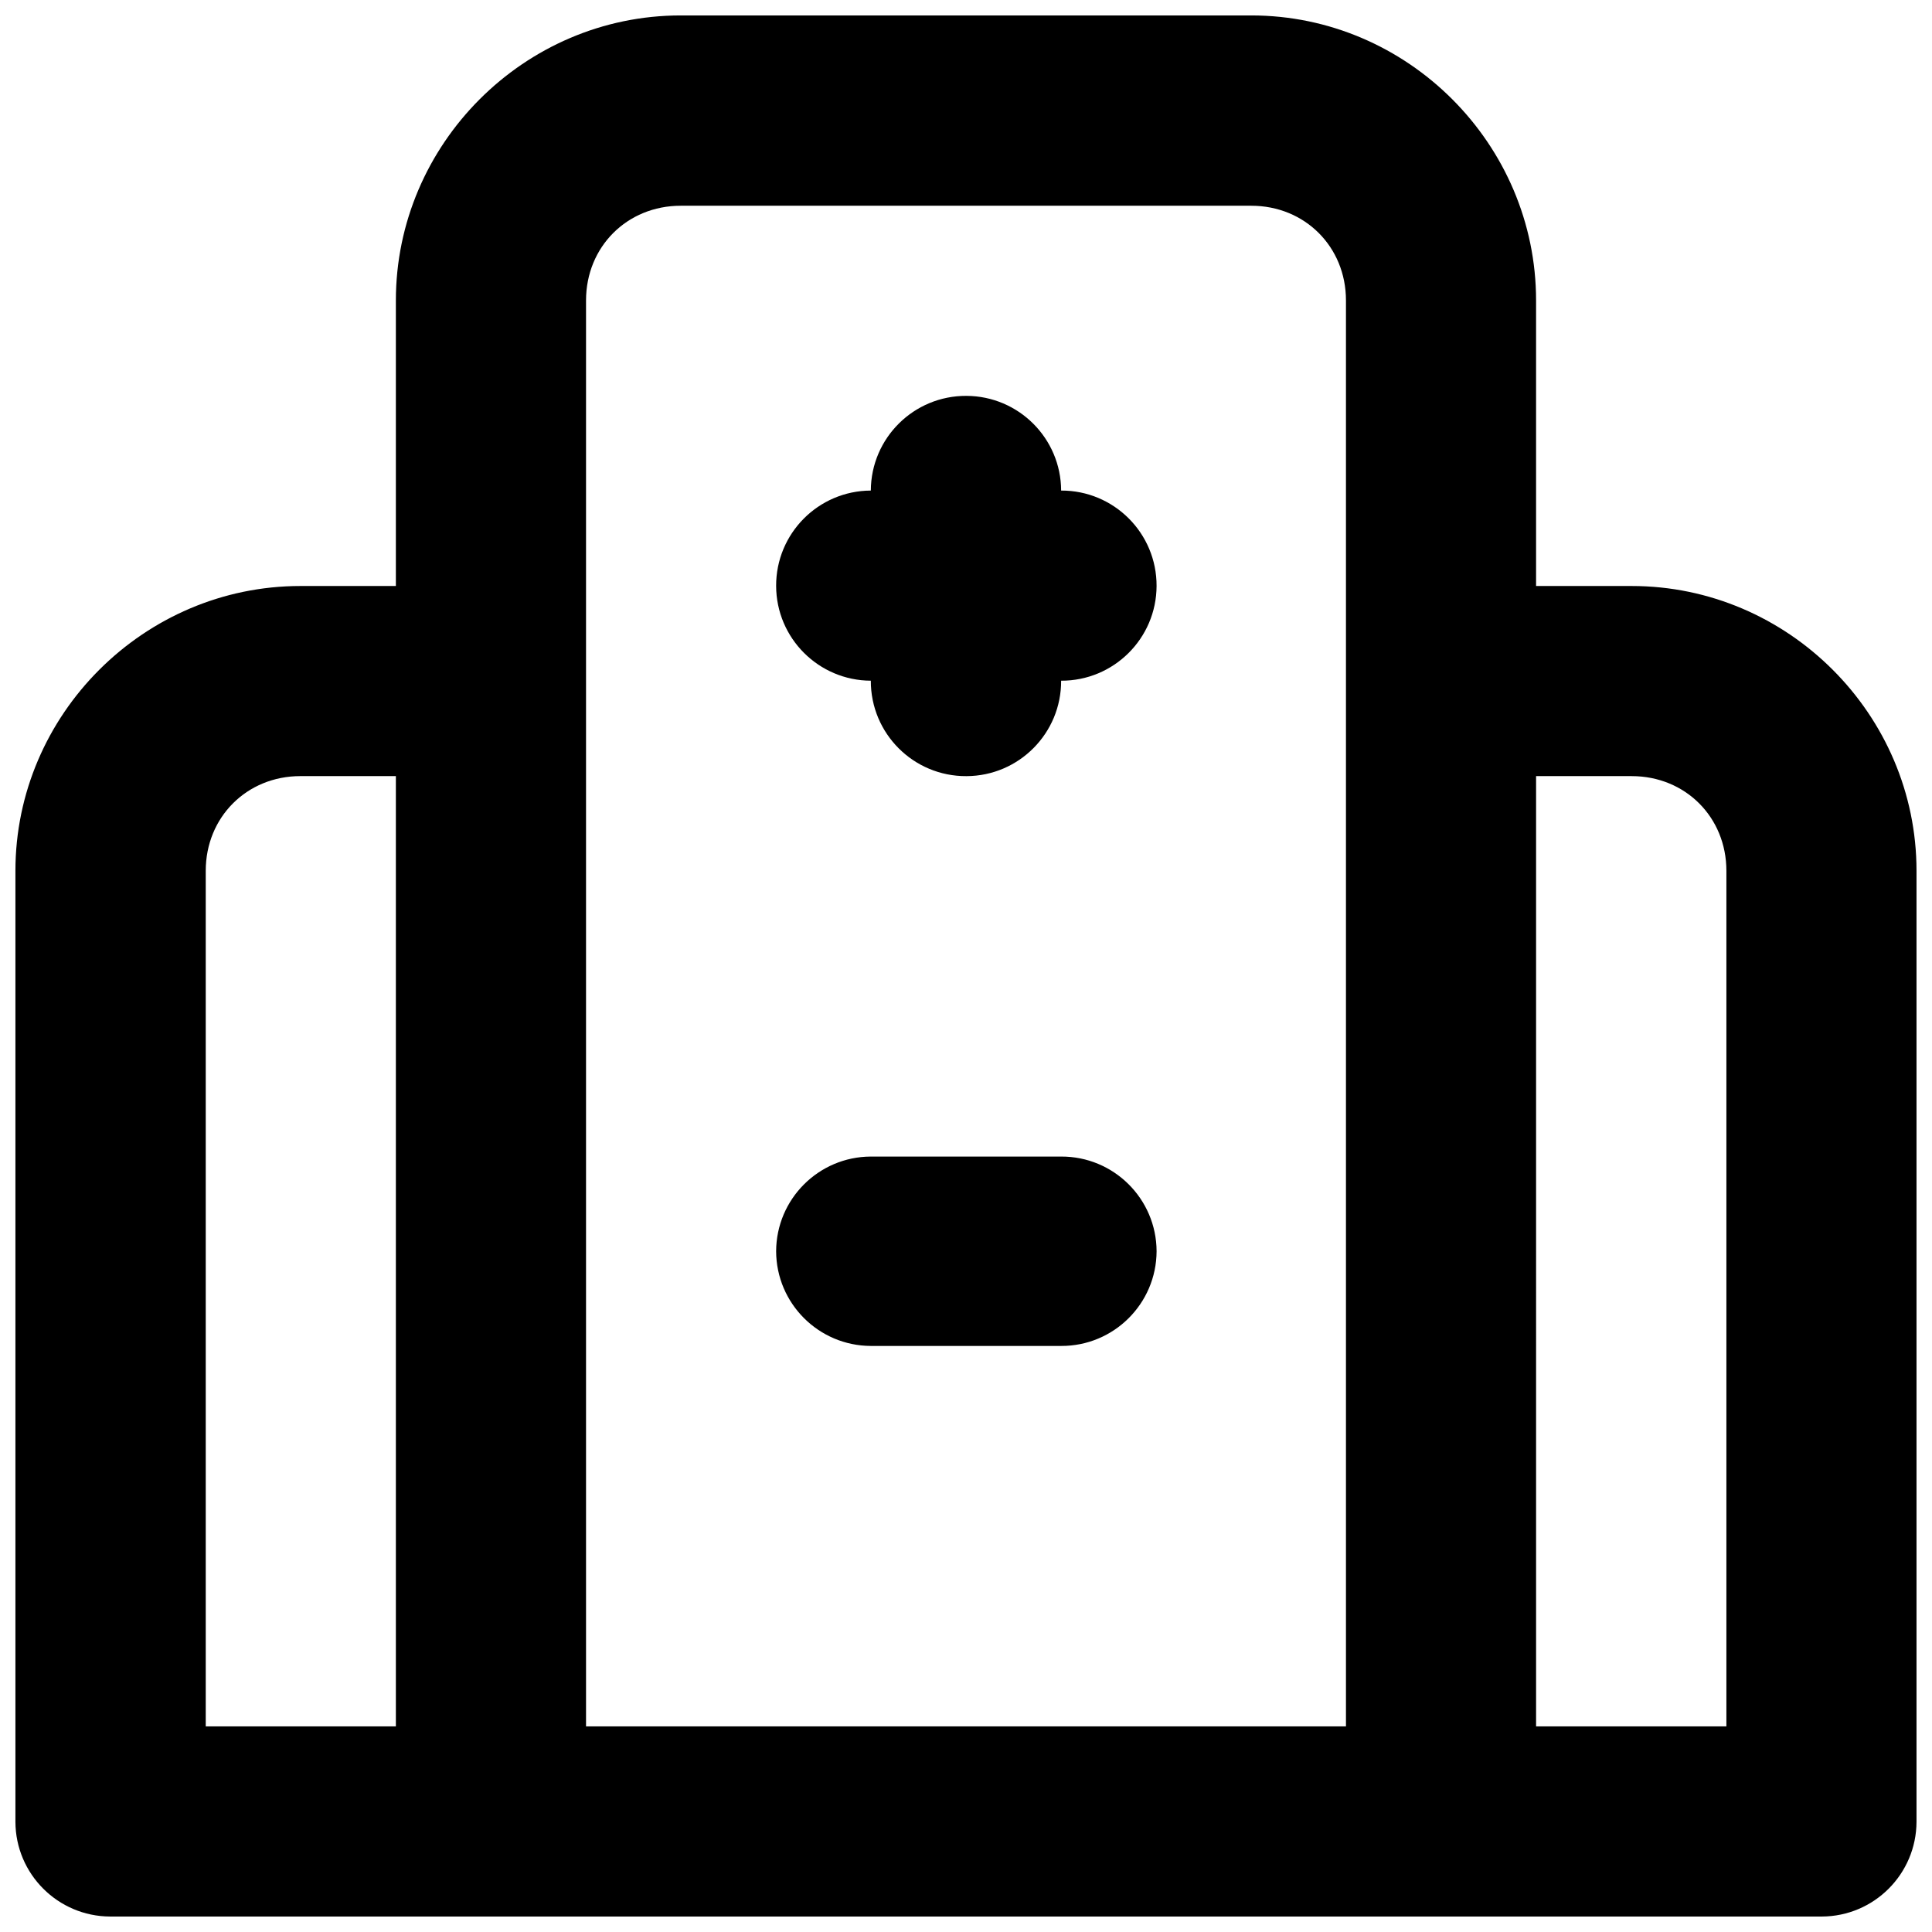 <?xml version="1.0" encoding="UTF-8"?>
<!-- Uploaded to: ICON Repo, www.svgrepo.com, Generator: ICON Repo Mixer Tools -->
<svg width="800px" height="800px" version="1.1" viewBox="144 144 512 512" xmlns="http://www.w3.org/2000/svg">
 <defs>
  <clipPath id="a">
   <path d="m148.09 148.09h503.81v503.81h-503.81z"/>
  </clipPath>
 </defs>
 <g clip-path="url(#a)">
  <path d="m324.39 148.09c-41.441 0-75.48 34.086-75.48 75.531v75.676h-25.293c-41.441 0-75.531 34.039-75.531 75.48v252.03c0.051 13.836 11.258 25.039 25.094 25.094h453.62c13.836-0.051 25.039-11.258 25.094-25.094v-252.03c0-41.441-34.039-75.48-75.48-75.48h-25.34v-75.676c0-41.445-34.039-75.531-75.48-75.531zm0 50.434h151.21c14.211 0 25.094 10.883 25.094 25.094v377.89h-201.39v-377.89c0-14.211 10.883-25.094 25.094-25.094zm75.727 50.387c-13.934-0.074-25.285 11.16-25.34 25.094-13.914 0.051-25.148 11.379-25.094 25.293 0.051 13.836 11.258 25.039 25.094 25.094-0.051 14.012 11.332 25.375 25.34 25.293 13.914-0.051 25.148-11.379 25.094-25.293 13.914 0.051 25.238-11.18 25.293-25.094 0.051-13.992-11.301-25.348-25.293-25.293-0.051-13.836-11.258-25.039-25.094-25.094zm-176.5 100.77h25.293v251.83h-50.387v-226.74c0-14.211 10.883-25.094 25.094-25.094zm327.46 0h25.34c14.211 0 25.094 10.883 25.094 25.094v226.74h-50.434zm-176.3 100.82c-13.836 0.051-25.039 11.258-25.094 25.094 0.051 13.836 11.258 25.039 25.094 25.094h50.438c13.914 0.051 25.238-11.18 25.293-25.094-0.051-13.914-11.379-25.148-25.293-25.094z"/>
 </g>
</svg>
